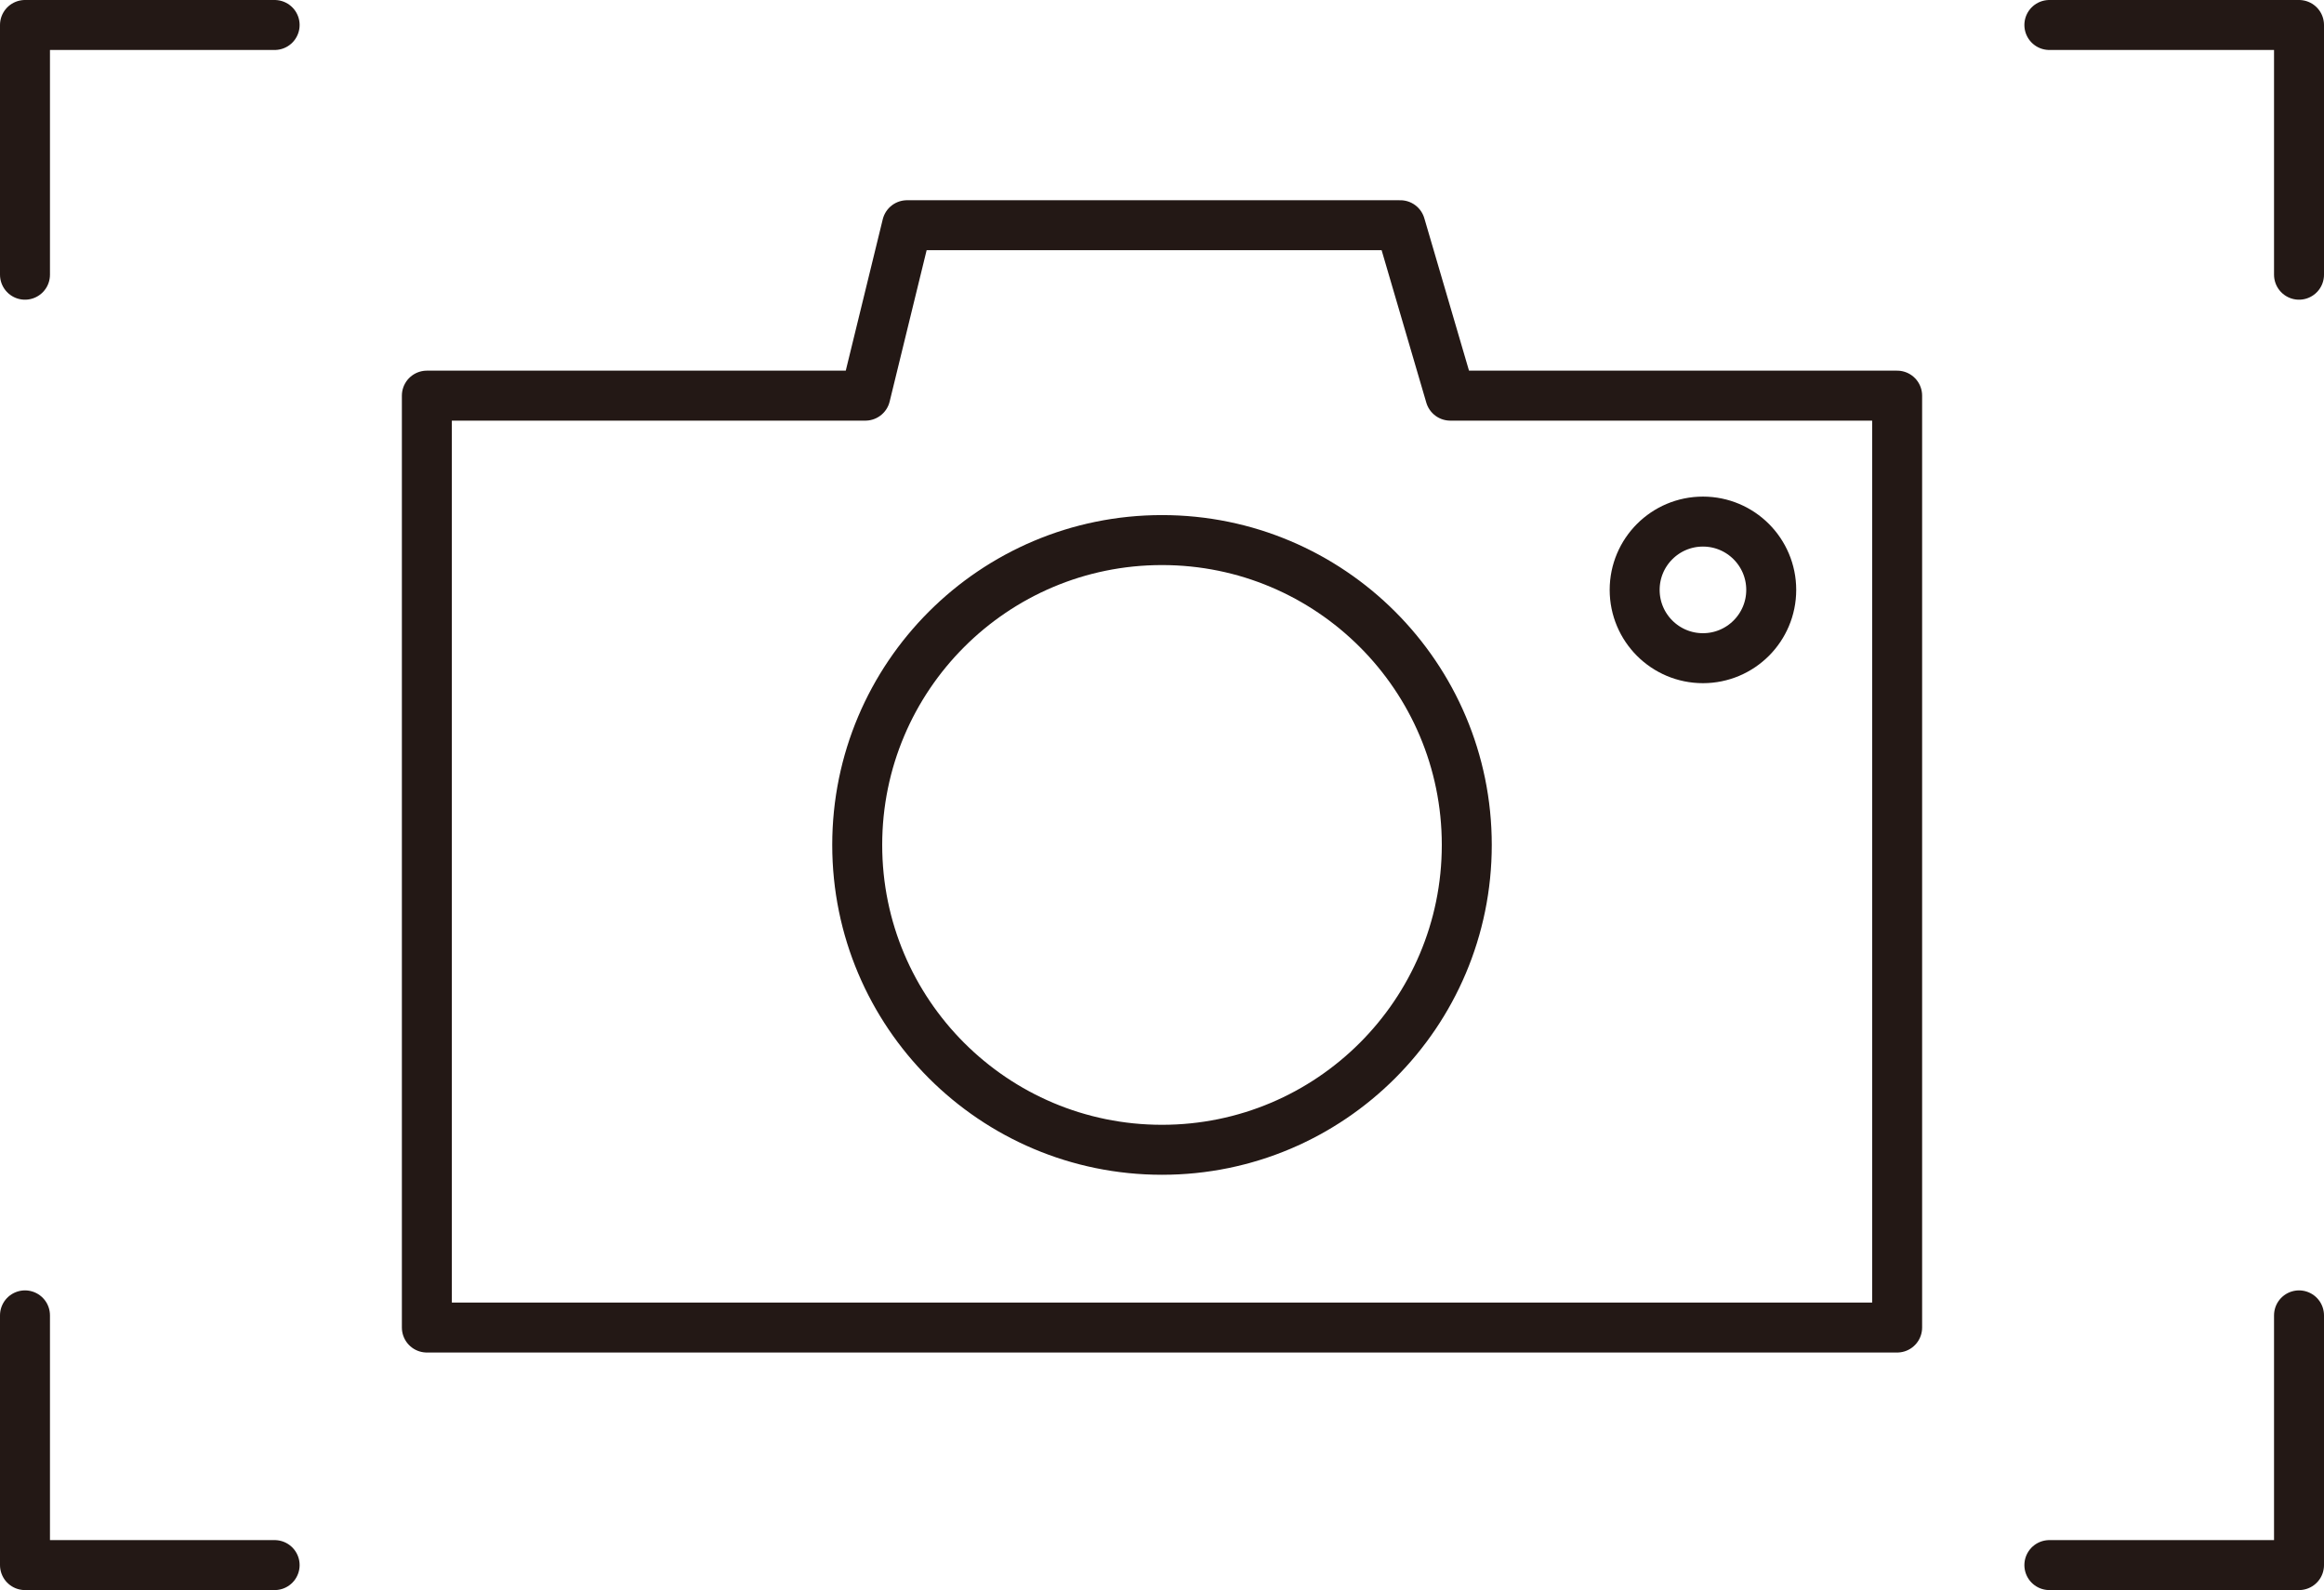 <?xml version="1.0" encoding="UTF-8"?>
<svg xmlns="http://www.w3.org/2000/svg" viewBox="0 0 139.54 95.45">
  <defs>
    <style>
      .cls-1 {
        isolation: isolate;
      }

      .cls-2 {
        fill: none;
        stroke: #231815;
        stroke-linecap: round;
        stroke-linejoin: round;
        stroke-width: 3px;
      }

      .cls-3 {
        mix-blend-mode: multiply;
      }
    </style>
  </defs>
  <g class="cls-1">
    <g id="_レイヤー_2" data-name="レイヤー_2">
      <g id="design">
        <g class="cls-3">
          <polygon class="cls-2" points="87.08 23.75 84.08 13.52 54.46 13.52 51.96 23.75 25.63 23.75 25.63 79.69 113.91 79.69 113.91 23.75 87.08 23.75"/>
          <circle class="cls-2" cx="69.77" cy="50.72" r="18.3"/>
          <circle class="cls-2" cx="102.25" cy="35.41" r="4.1"/>
          <polyline class="cls-2" points="1.5 16.49 1.5 1.5 16.49 1.5"/>
          <polyline class="cls-2" points="123.05 1.5 138.04 1.5 138.04 16.49"/>
          <polyline class="cls-2" points="138.04 78.96 138.04 93.95 123.05 93.95"/>
          <polyline class="cls-2" points="16.49 93.95 1.5 93.95 1.5 78.96"/>
        </g>
      </g>
    </g>
  </g>
</svg>